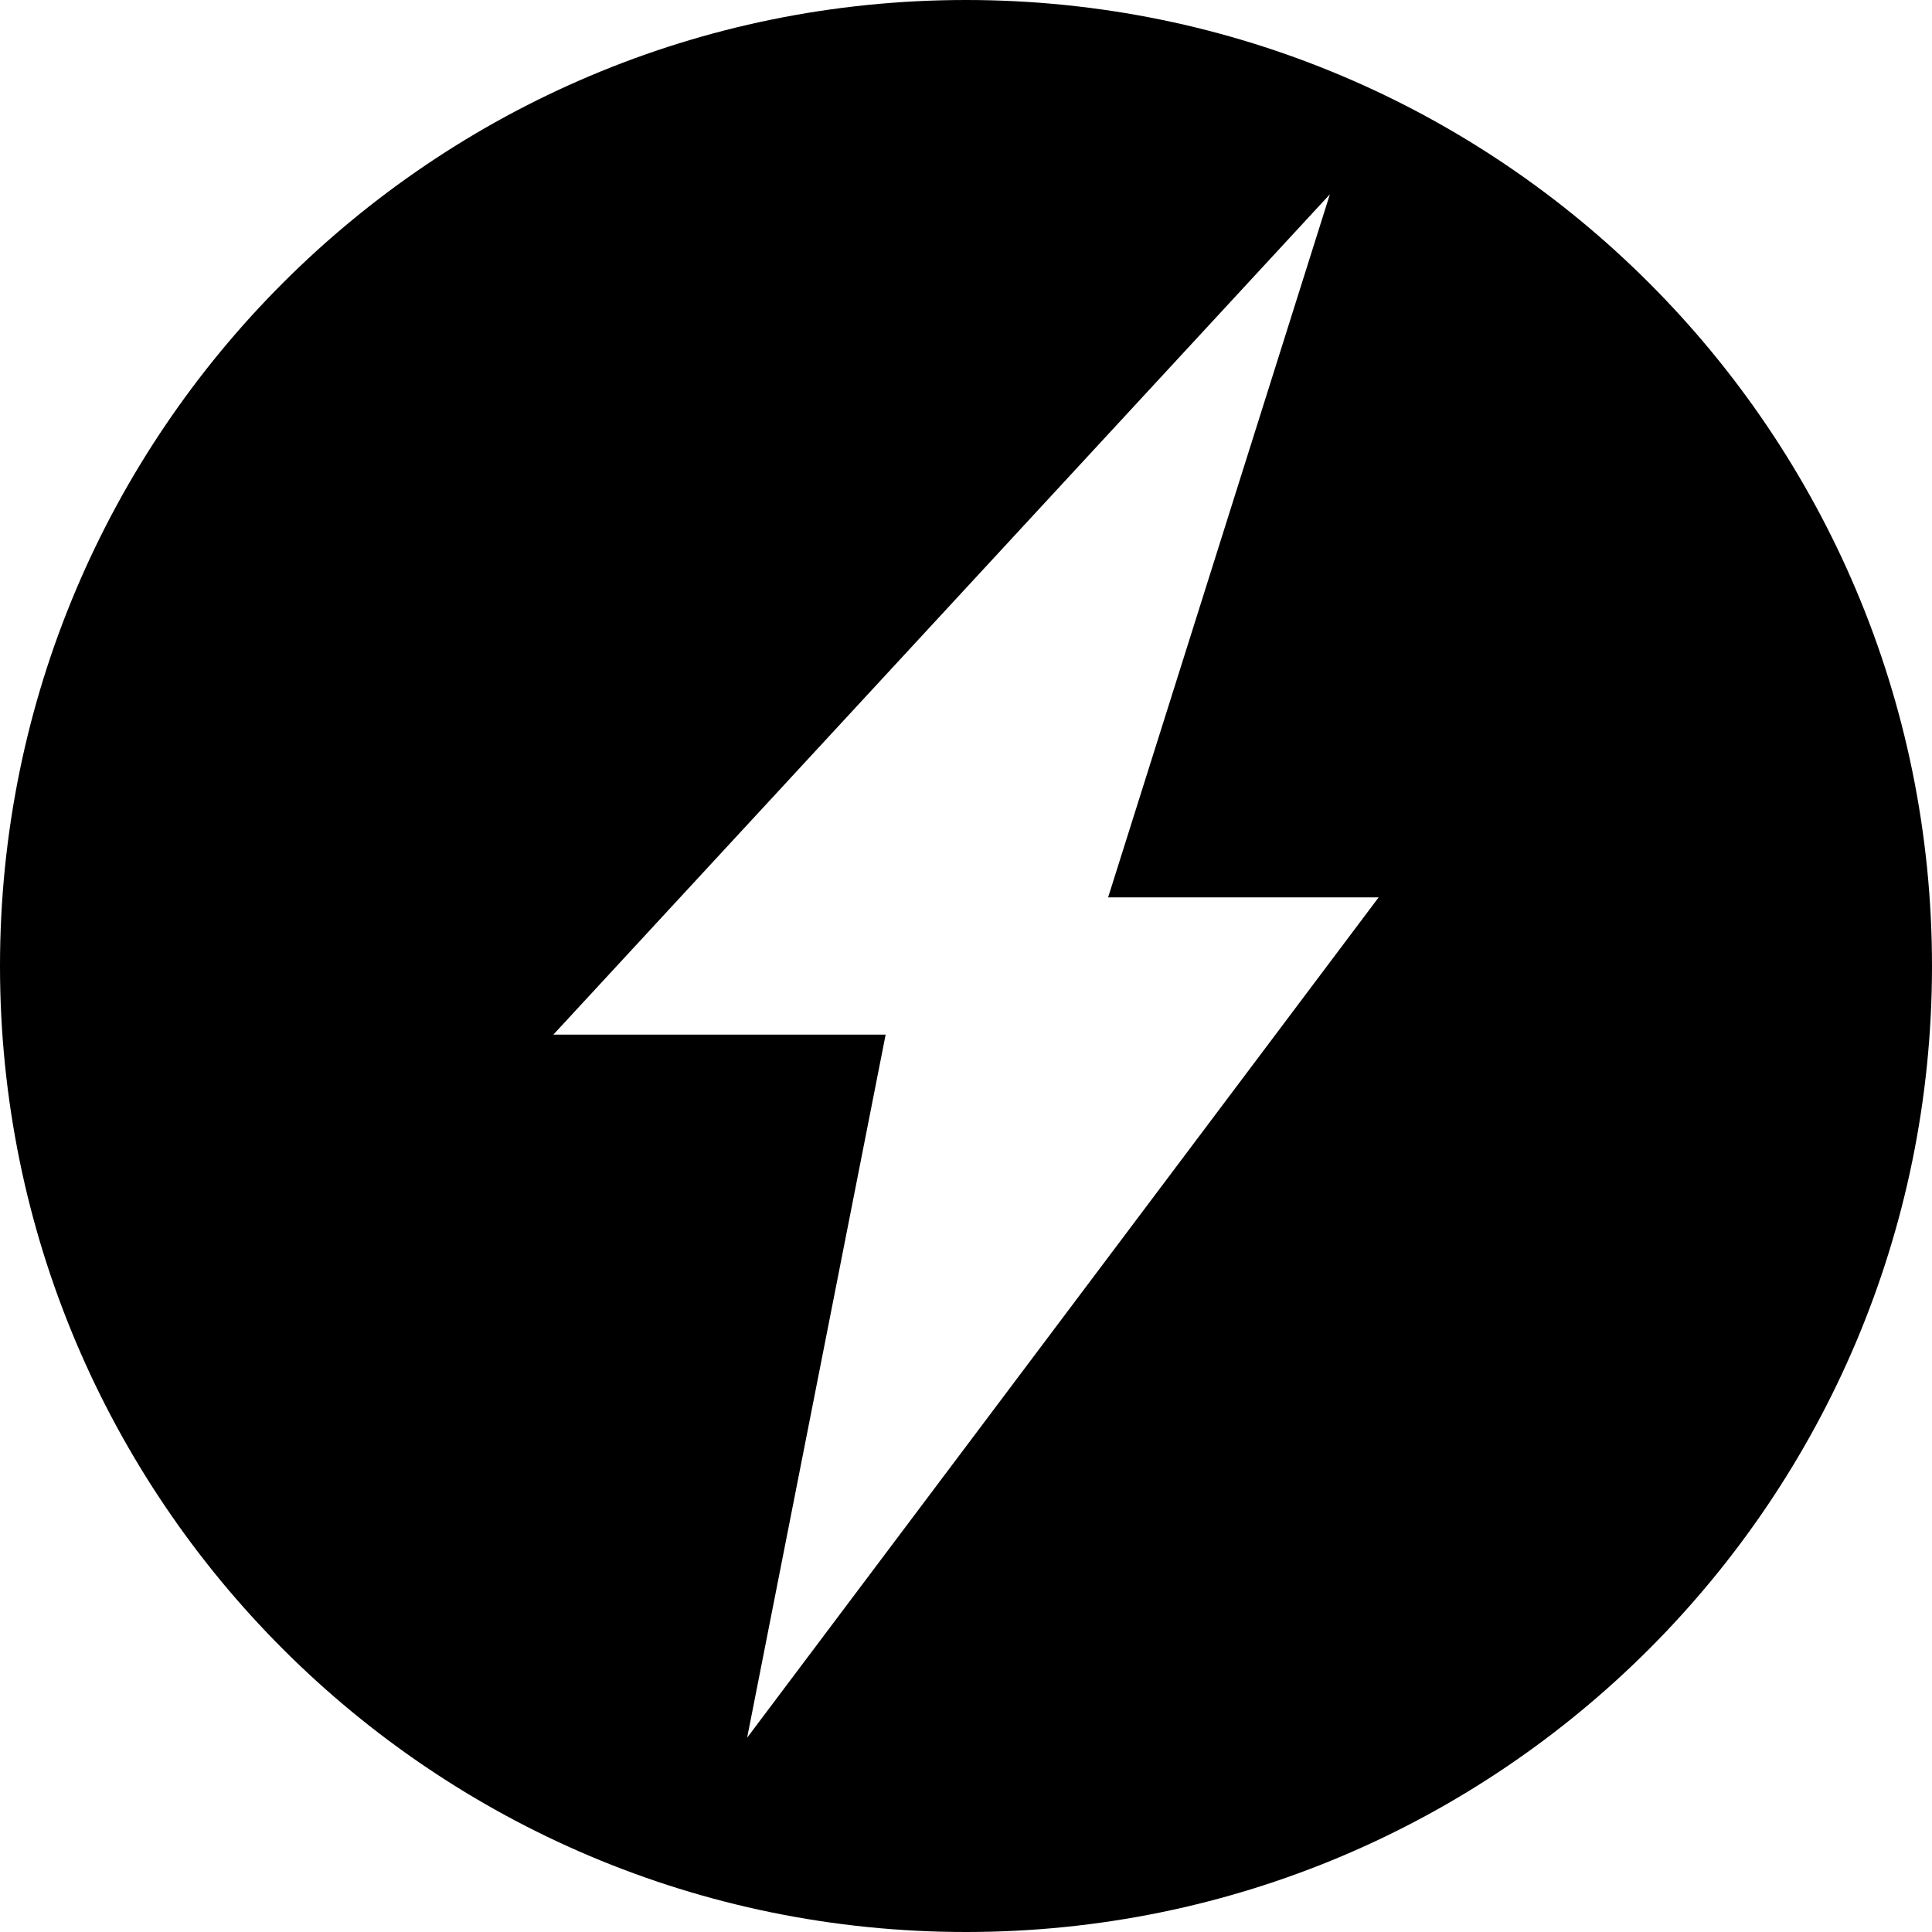 <?xml version="1.0" encoding="UTF-8"?> <svg xmlns="http://www.w3.org/2000/svg" xmlns:xlink="http://www.w3.org/1999/xlink" width="32px" height="32px" viewBox="0 0 32 32" version="1.1"><g stroke="none" stroke-width="1" fill="none" fill-rule="evenodd"><g transform="translate(-216, -1186)" fill="#000000"><g id="nav/icon/car" transform="translate(216, 1186)"><path d="M16,0 C24.837,0 32,7.163 32,16 C32,24.837 24.837,32 16,32 C7.163,32 0,24.837 0,16 C0,7.163 7.163,0 16,0 Z M22.027,3.218 L9.165,17.137 L14.669,17.137 L12.375,28.782 L22.835,14.863 L18.354,14.863 L22.027,3.218 Z" id="nav/icon/EV"></path></g></g></g></svg> 